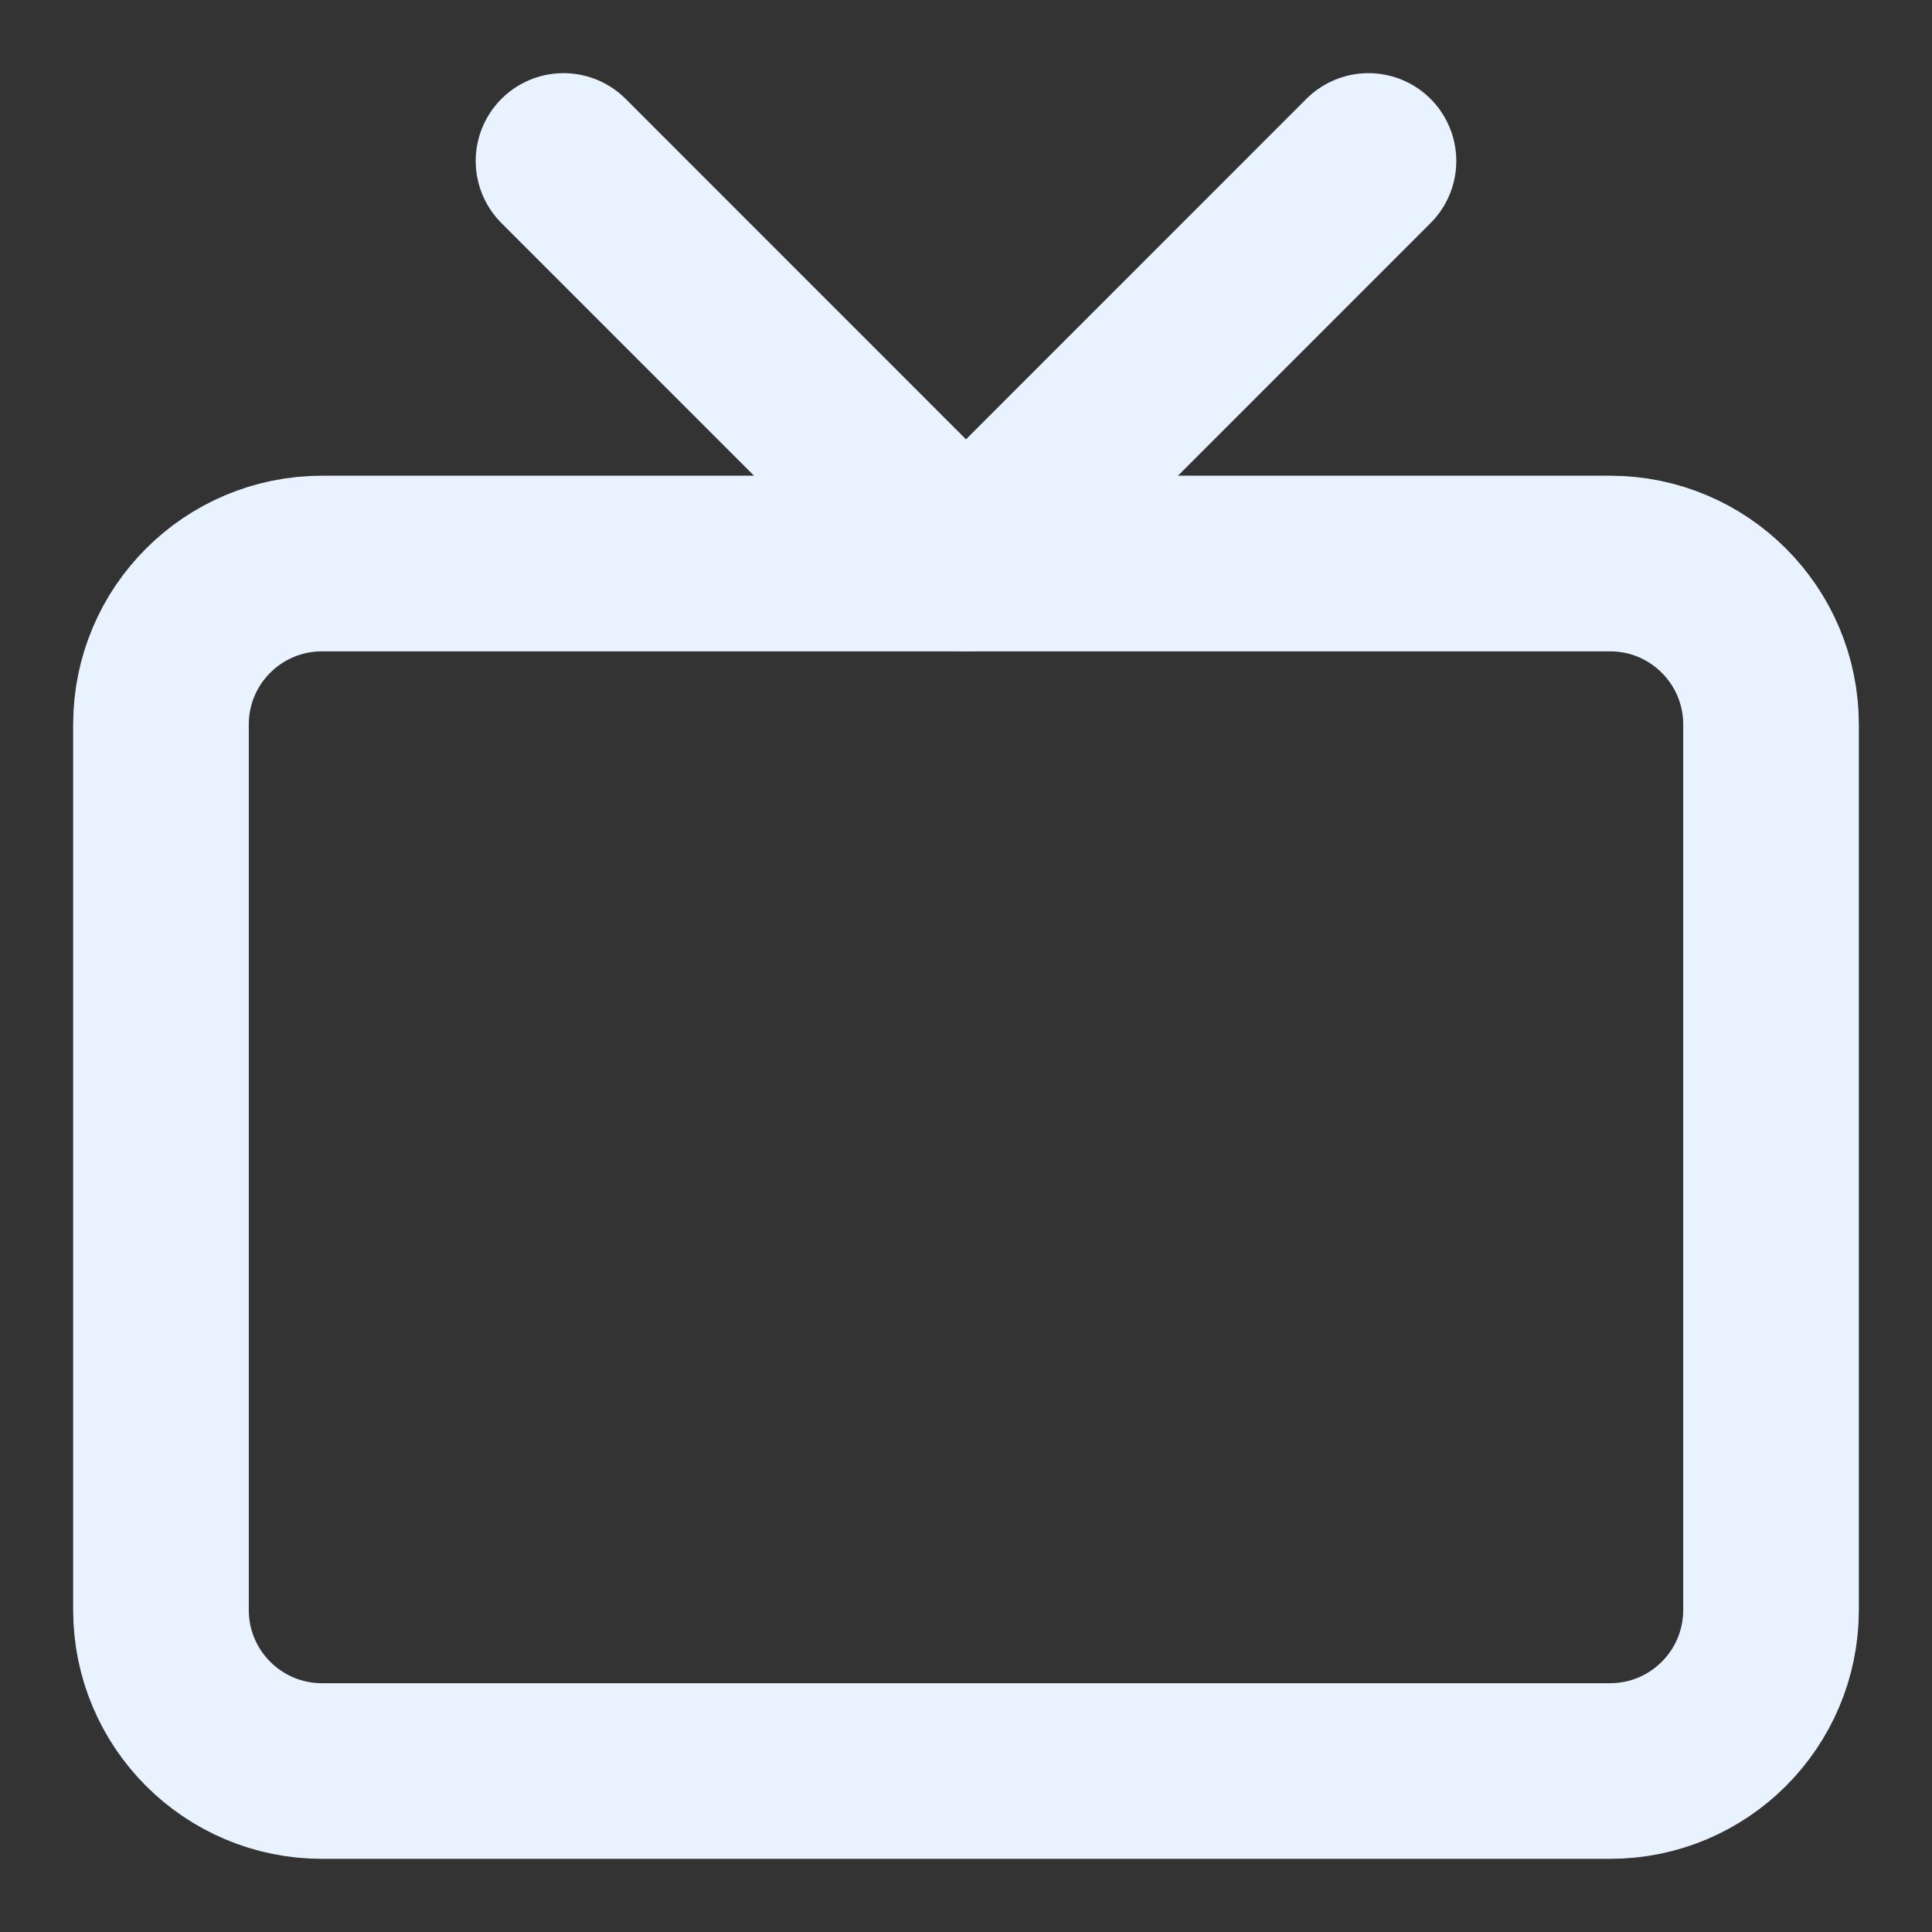 <svg width="22" height="22" viewBox="0 0 22 22" fill="none" xmlns="http://www.w3.org/2000/svg">
<rect x="0" y="0" width="22" height="22" fill="#333333" stroke="none"/>
<g id="tv" clip-path="url(#clip0_133_427)">
<path id="Vector" d="M18.334 6.417H3.667C2.654 6.417 1.833 7.237 1.833 8.25V18.333C1.833 19.346 2.654 20.167 3.667 20.167H18.334C19.346 20.167 20.167 19.346 20.167 18.333V8.25C20.167 7.237 19.346 6.417 18.334 6.417Z" stroke="#E8F3FF" stroke-width="2" stroke-linecap="round" stroke-linejoin="round"/>
<path id="Vector_2" d="M15.583 1.833L11 6.417L6.417 1.833" stroke="#E8F3FF" stroke-width="2" stroke-linecap="round" stroke-linejoin="round"/>
</g>
<defs>
<clipPath id="clip0_133_427">
<rect width="22" height="22" fill="white"/>
</clipPath>
</defs>
</svg>
